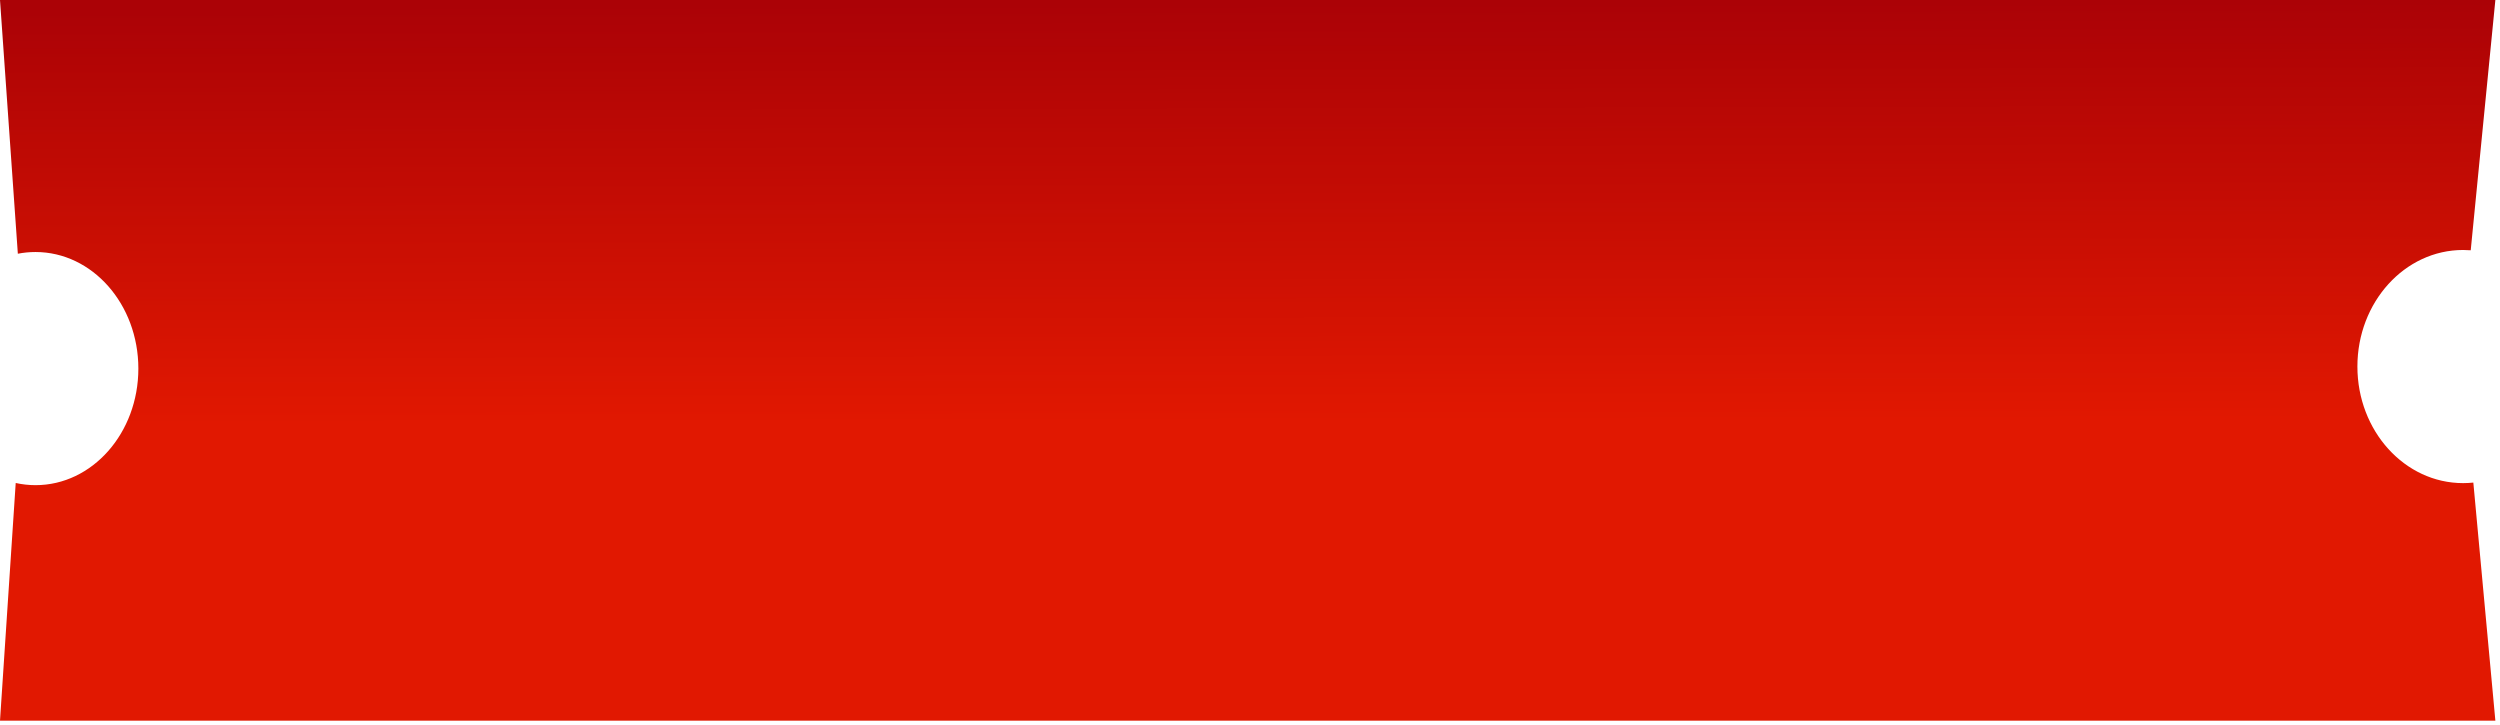 <?xml version="1.0" encoding="utf-8"?>
<svg xmlns="http://www.w3.org/2000/svg" fill="none" height="100%" overflow="visible" preserveAspectRatio="none" style="display: block;" viewBox="0 0 483 140" width="100%">
<path d="M477.344 48.353C476.858 48.315 476.367 48.296 475.873 48.296C464.594 48.296 455.45 58.379 455.45 70.817C455.45 83.256 464.594 93.339 475.873 93.339C476.539 93.339 477.198 93.302 477.848 93.233L482.105 139.238H0L3.035 93.314C4.273 93.587 5.552 93.733 6.86 93.733C17.835 93.733 26.731 83.649 26.731 71.211C26.731 58.773 17.835 48.69 6.86 48.69C5.697 48.69 4.556 48.803 3.447 49.02L0 0L482.105 0L477.344 48.353Z" fill="url(#paint0_linear_0_3537)" id=""/>
<defs>
<linearGradient gradientUnits="userSpaceOnUse" id="paint0_linear_0_3537" x1="533.371" x2="533.565" y1="2.12114e-08" y2="80.887">
<stop stop-color="#AB0206"/>
<stop offset="1" stop-color="#E11801"/>
</linearGradient>
</defs>
</svg>